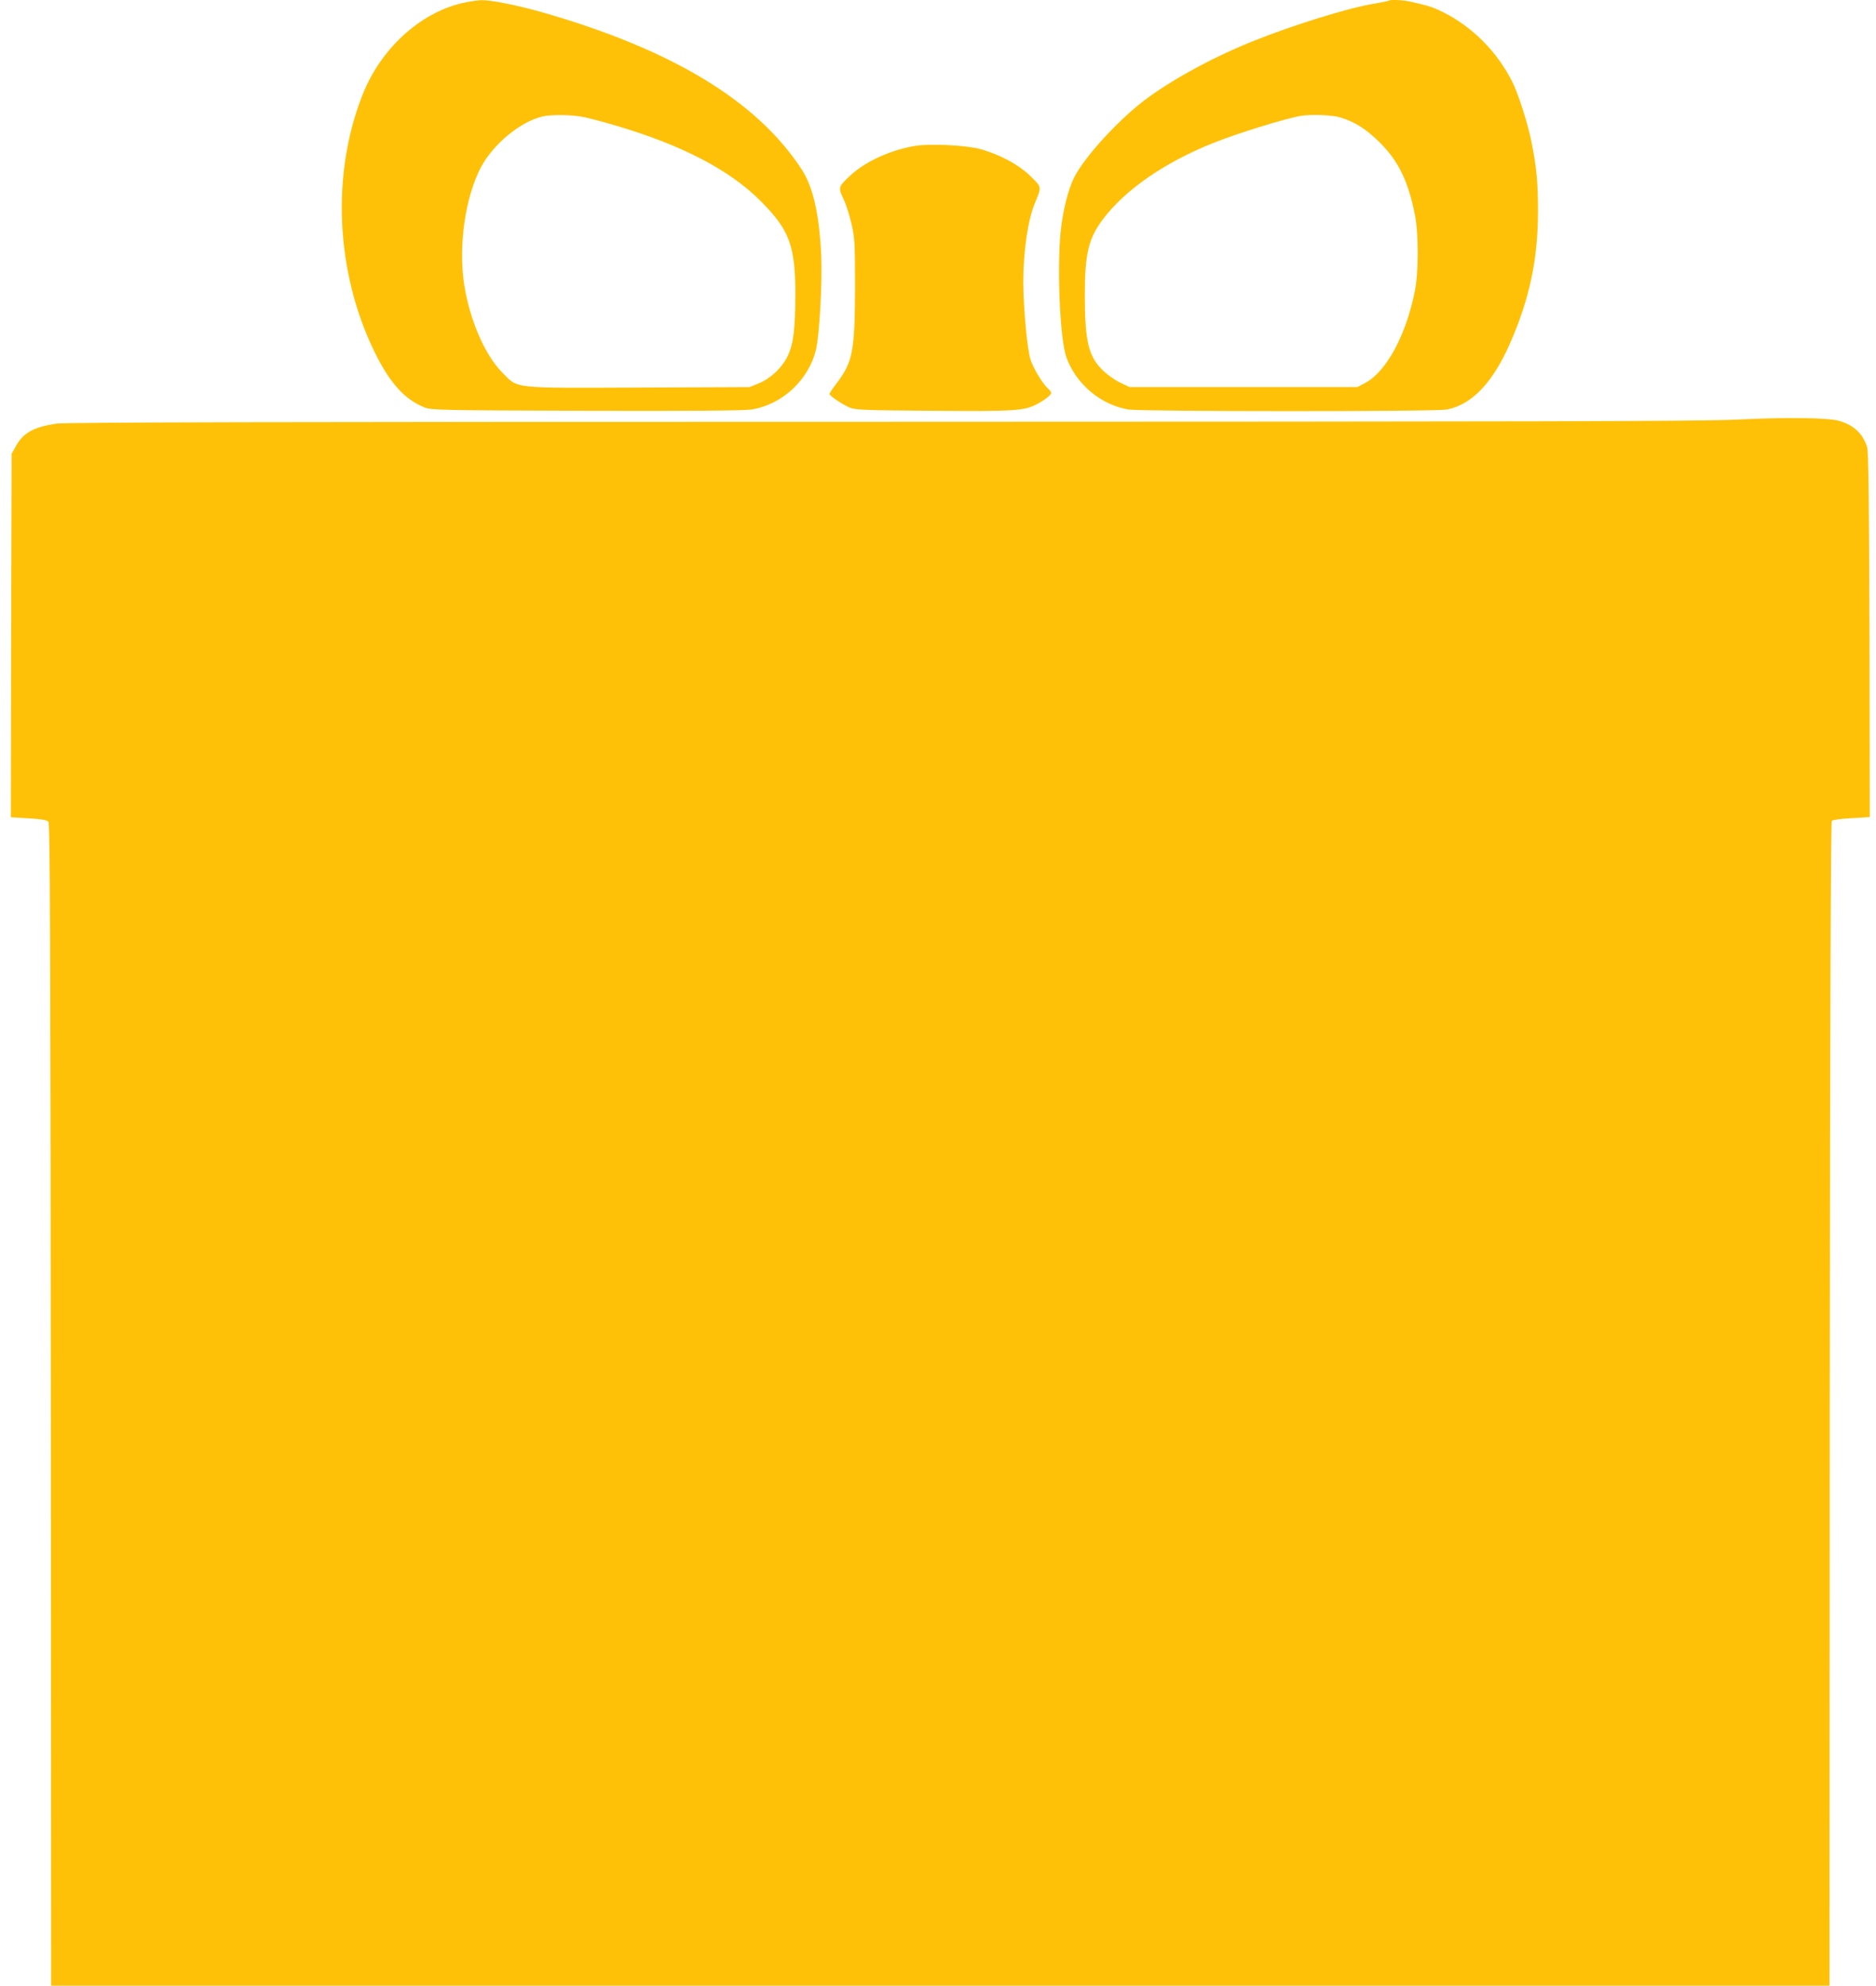 <?xml version="1.0" standalone="no"?>
<!DOCTYPE svg PUBLIC "-//W3C//DTD SVG 20010904//EN"
 "http://www.w3.org/TR/2001/REC-SVG-20010904/DTD/svg10.dtd">
<svg version="1.0" xmlns="http://www.w3.org/2000/svg"
 width="1210pt" height="1280pt" viewBox="0 0 1210 1280"
 preserveAspectRatio="xMidYMid meet">
<g transform="translate(0,1280) scale(0.1,-0.1)"
fill="#ffc107" stroke="none">
<path d="M2976 12779 c-271 -66 -519 -293 -636 -586 -204 -511 -176 -1145 74
-1658 99 -203 196 -311 326 -362 42 -17 114 -18 1040 -21 676 -2 1017 1 1065
8 201 31 374 193 419 391 22 97 40 432 33 598 -12 267 -52 444 -125 557 -287
442 -835 774 -1672 1014 -166 47 -332 80 -396 79 -27 -1 -85 -10 -128 -20z
m791 -734 c37 -8 130 -32 206 -55 422 -124 733 -285 932 -485 188 -188 225
-289 225 -608 -1 -220 -13 -318 -50 -393 -38 -77 -110 -144 -188 -176 l-57
-23 -709 -3 c-834 -3 -782 -9 -886 96 -113 114 -210 339 -246 567 -38 250 6
562 107 755 80 151 254 295 397 329 59 14 195 12 269 -4z"/>
<path d="M8959 12796 c-2 -2 -49 -12 -104 -21 -165 -28 -509 -135 -765 -237
-249 -99 -494 -230 -681 -364 -177 -127 -410 -378 -481 -518 -39 -78 -73 -215
-87 -350 -24 -243 -4 -694 37 -809 62 -173 223 -308 402 -337 88 -13 1977 -14
2051 0 162 31 297 172 410 430 125 285 179 543 179 850 0 180 -9 278 -41 440
-24 122 -85 312 -124 391 -99 197 -260 358 -452 453 -64 31 -89 39 -205 65
-46 11 -131 15 -139 7z m-318 -752 c96 -28 170 -75 260 -164 120 -120 183
-250 226 -470 23 -118 23 -365 -1 -484 -56 -285 -184 -522 -320 -594 l-51 -27
-735 0 -735 0 -57 27 c-32 15 -80 48 -108 74 -99 92 -123 189 -123 494 0 265
24 363 117 487 144 191 399 367 713 492 161 64 463 157 563 174 64 11 200 6
251 -9z"/>
<path d="M5905 11860 c-156 -25 -320 -99 -417 -188 -83 -77 -83 -79 -47 -156
17 -36 40 -109 52 -163 20 -88 22 -127 22 -398 -1 -415 -14 -487 -117 -623
-27 -35 -48 -67 -48 -71 0 -13 86 -70 132 -89 38 -15 101 -17 543 -20 533 -4
581 0 665 44 51 27 90 58 90 72 0 5 -9 17 -20 27 -35 31 -91 124 -112 183 -22
62 -47 332 -48 503 0 197 30 405 76 512 43 104 44 100 -29 171 -77 76 -206
144 -332 177 -92 23 -314 34 -410 19z"/>
<path d="M11195 10095 c-218 -11 -1283 -13 -5515 -14 -3914 0 -5264 -3 -5319
-12 -143 -22 -211 -59 -257 -142 l-29 -52 -3 -1171 -2 -1172 114 -7 c85 -5
118 -11 128 -22 11 -13 13 -716 16 -3760 l2 -3743 5735 0 5735 0 2 3750 c2
2563 6 3752 13 3759 6 6 63 14 128 17 l117 7 -2 1176 c-3 905 -6 1184 -16
1212 -29 85 -84 137 -176 165 -71 22 -337 25 -671 9z"/>
</g>
</svg>
